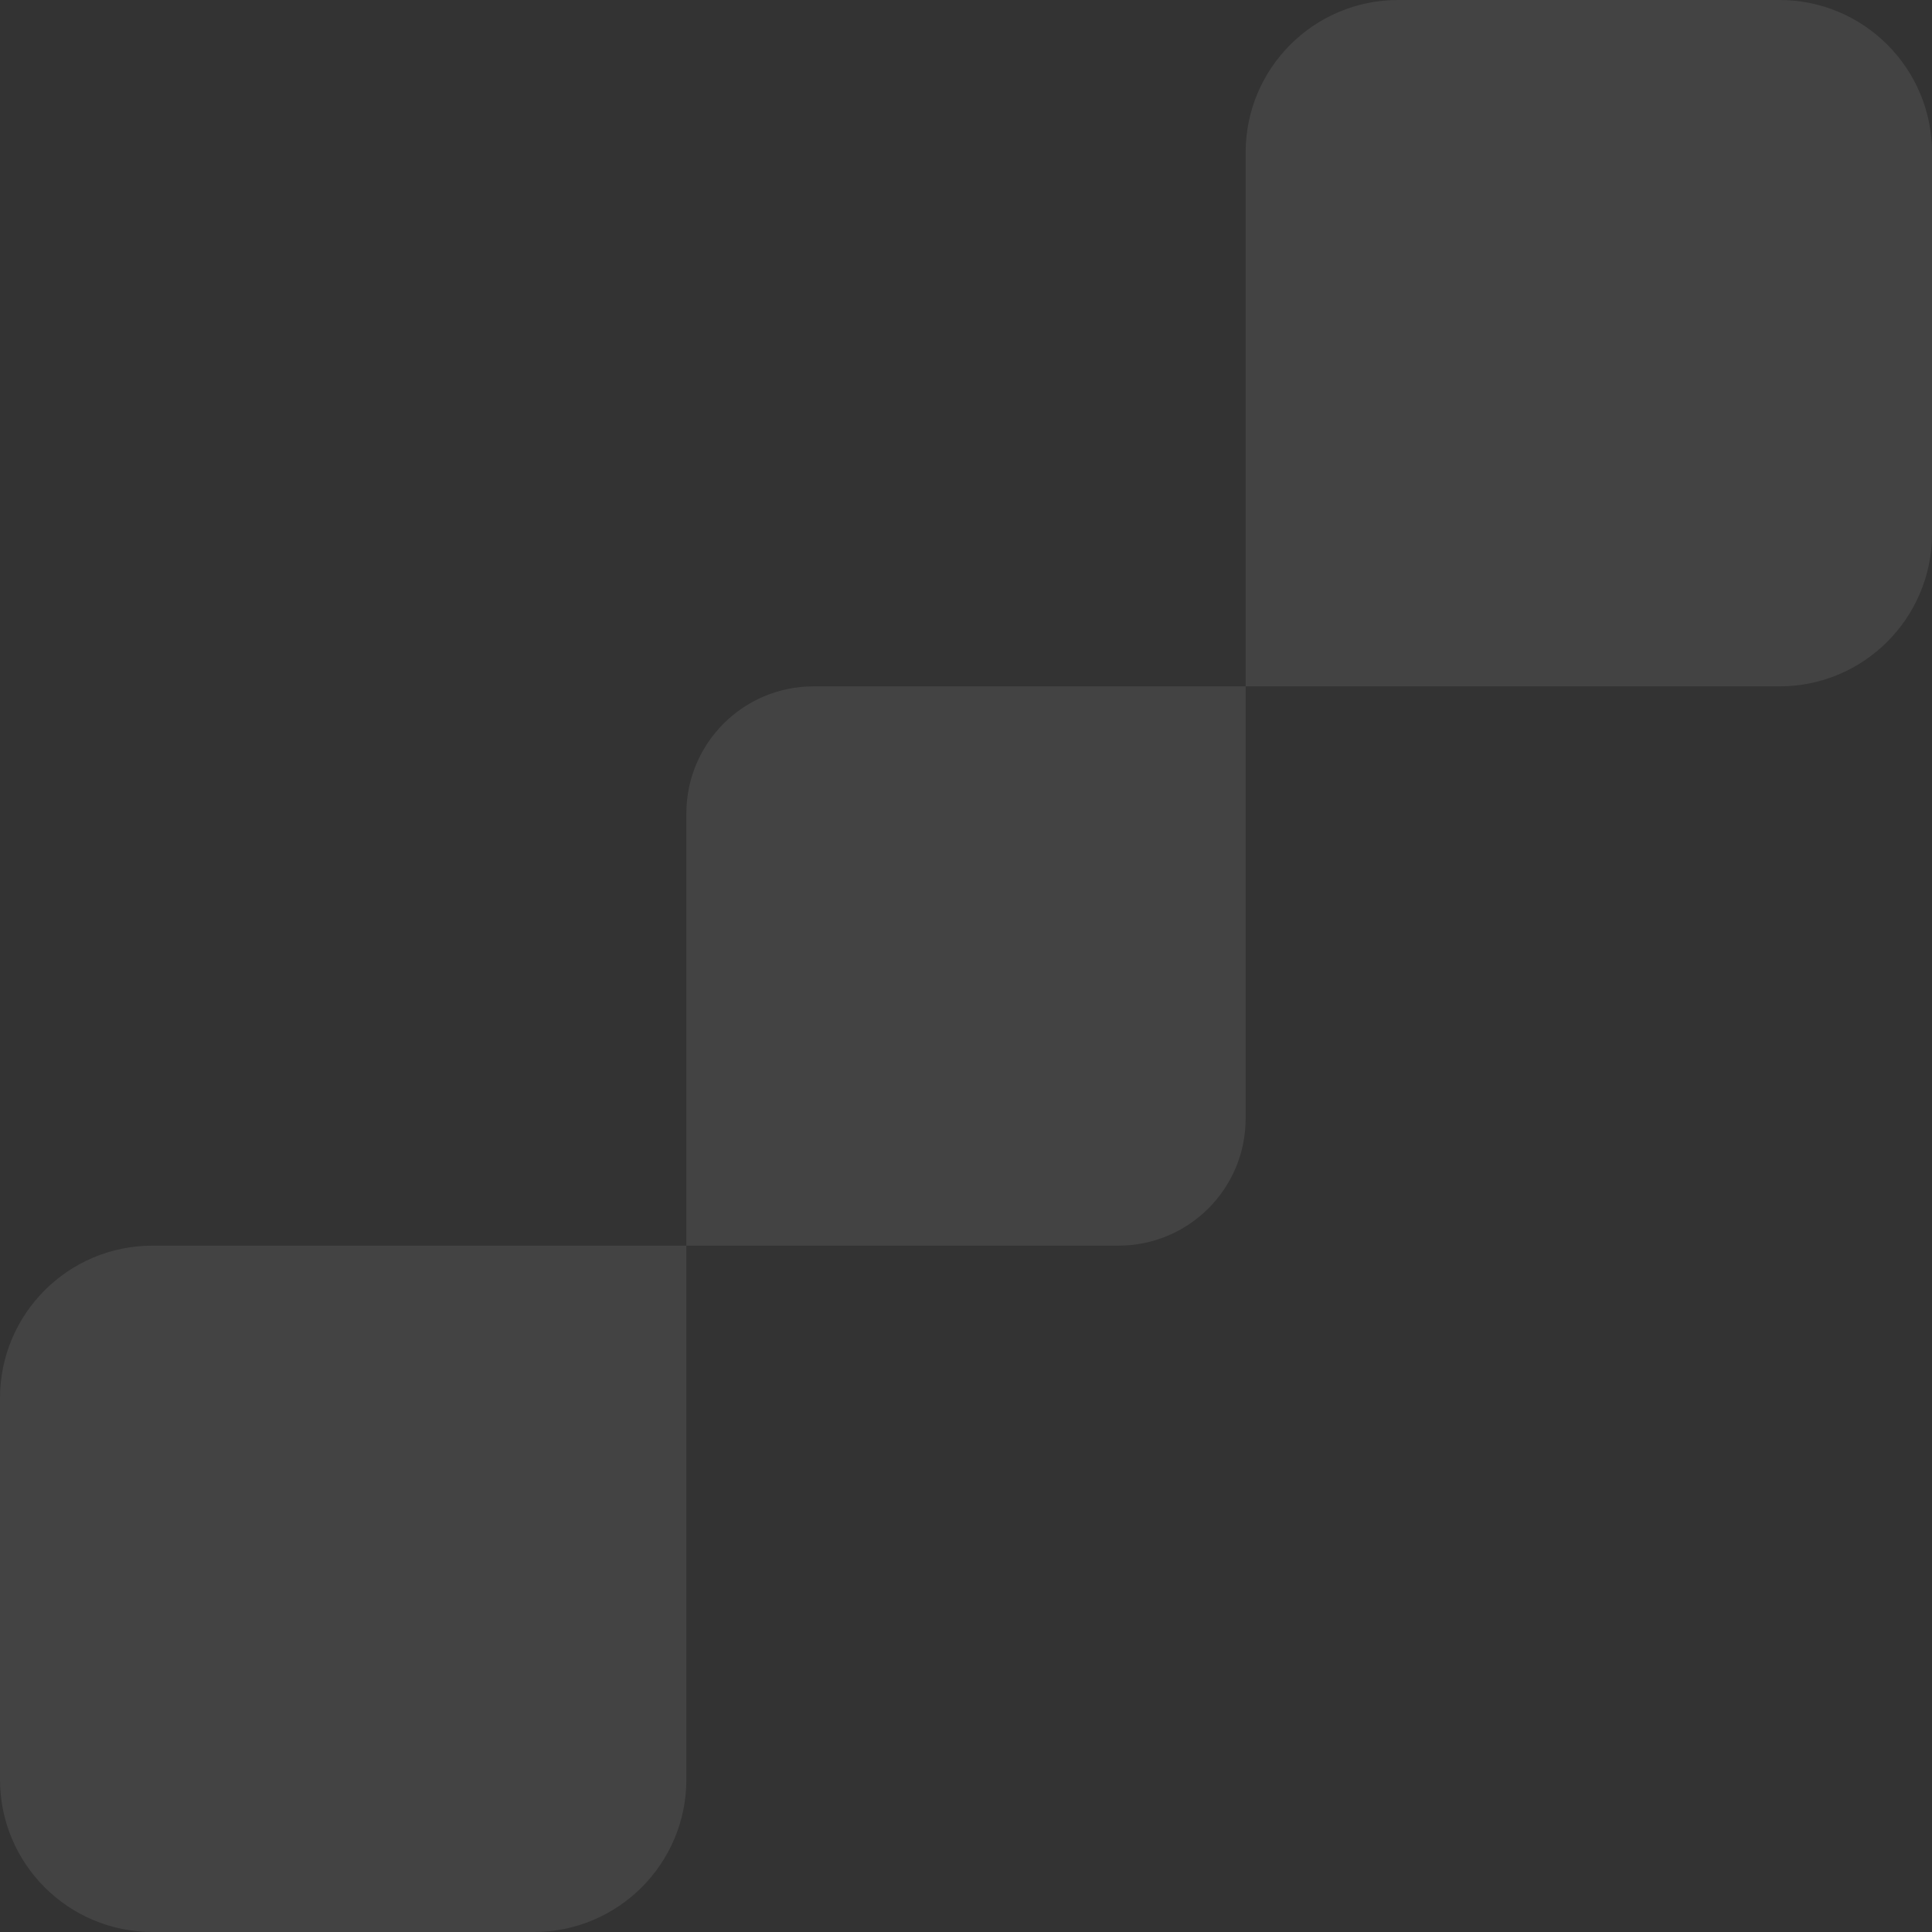 <svg width="355" height="355" viewBox="0 0 355 355" fill="none" xmlns="http://www.w3.org/2000/svg">
<rect x="0" y="0" width="355" height="355" fill="#333333" stroke="none"/>
<g opacity="0.08">
<path d="M126.118 149.474C126.118 136.576 136.575 126.119 149.474 126.119H228.882V205.527C228.882 218.426 218.425 228.882 205.526 228.882H126.118V149.474Z" fill="white"/>
<path d="M0 256.908C0 241.429 12.548 228.881 28.026 228.881H126.119V326.973C126.119 342.452 113.571 355 98.092 355H28.026C12.548 355 0 342.452 0 326.973V256.908Z" fill="white"/>
<path d="M228.882 28.026C228.882 12.548 241.43 0 256.908 0L326.974 0C342.452 0 355 12.548 355 28.026V98.092C355 113.571 342.452 126.118 326.974 126.118H228.882V28.026Z" fill="white"/>
</g>
</svg>
